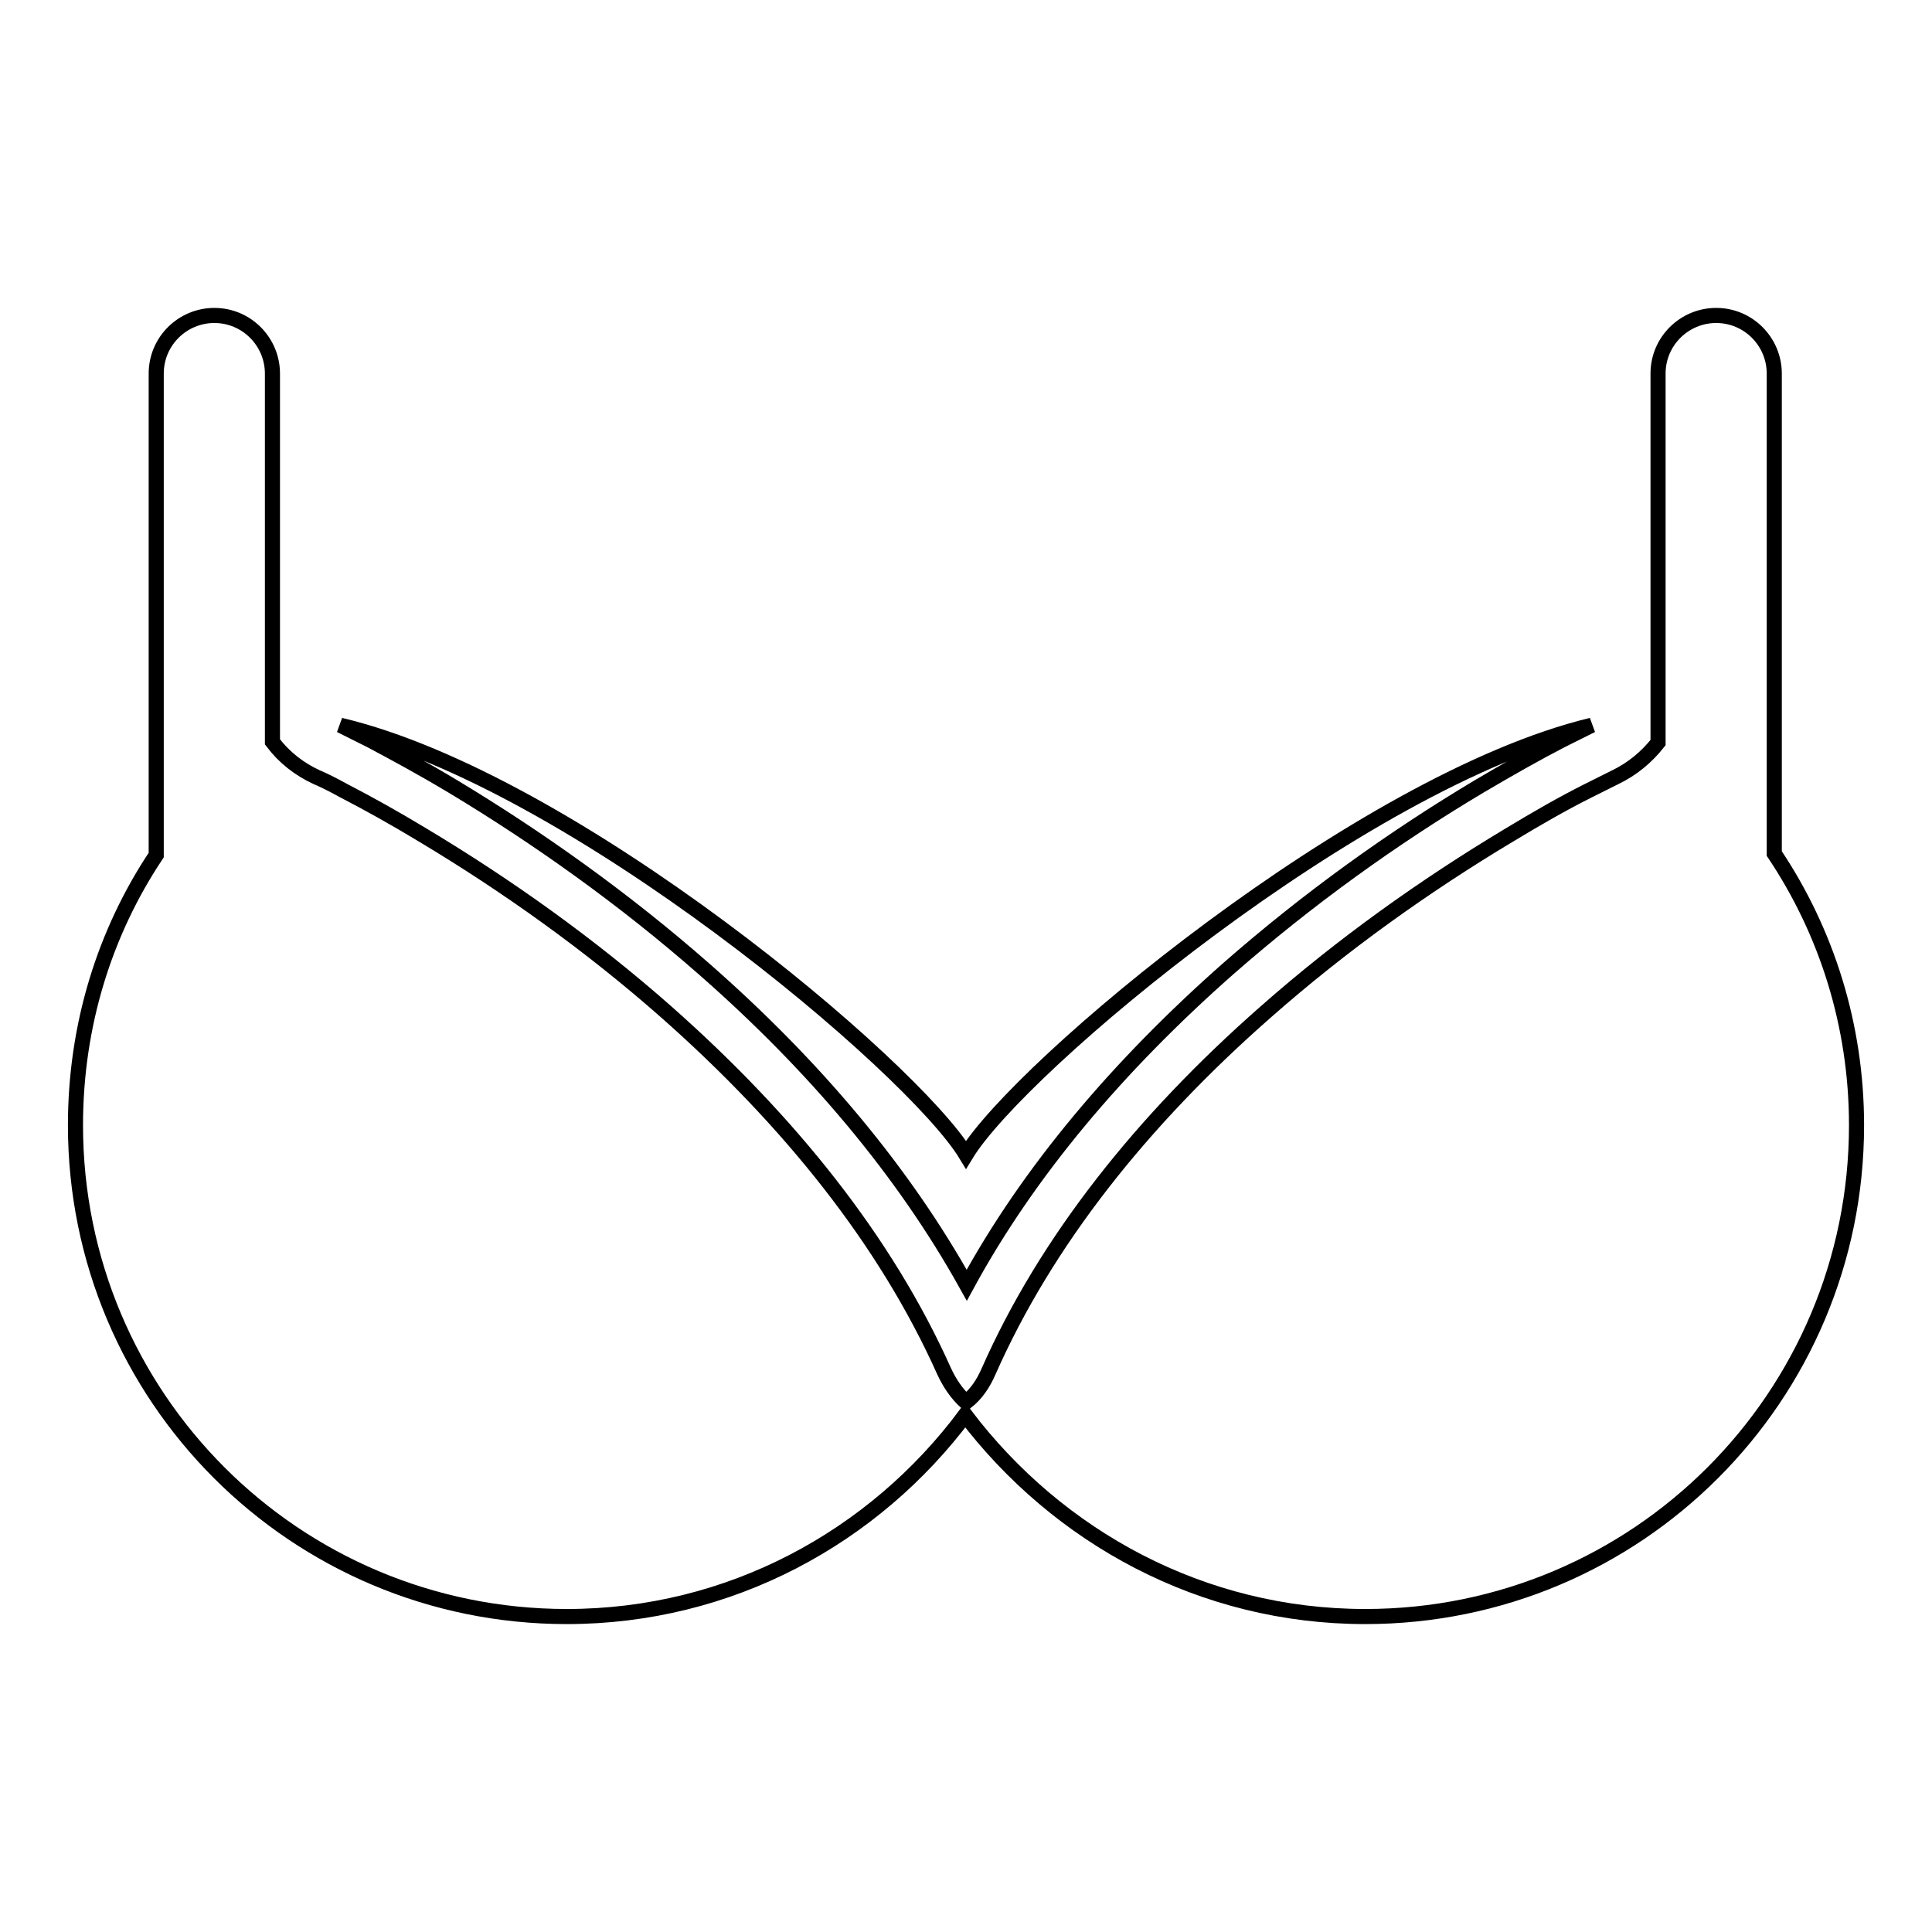 <?xml version="1.0" encoding="utf-8"?>
<!-- Svg Vector Icons : http://www.onlinewebfonts.com/icon -->
<!DOCTYPE svg PUBLIC "-//W3C//DTD SVG 1.1//EN" "http://www.w3.org/Graphics/SVG/1.1/DTD/svg11.dtd">
<svg version="1.1" xmlns="http://www.w3.org/2000/svg" xmlns:xlink="http://www.w3.org/1999/xlink" x="0px" y="0px" viewBox="0 0 256 256" enable-background="new 0 0 256 256" xml:space="preserve">
<g><g><path stroke-width="2" fill-opacity="0" stroke="#000000"  d="M20.7,113.3C13.9,123.5,10,135.8,10,149.1c0,36,29.1,65.1,65.1,65.1c21.6,0,40.7-10.5,52.8-26.7c12.3,16.2,31.4,26.7,53,26.7c36,0,65.1-29.1,65.1-65.1c0-13.3-4-25.7-10.9-36l0,0V49.5c0-4.2-3.4-7.7-7.7-7.7c-4.2,0-7.7,3.4-7.7,7.7v48.9c-1.5,1.9-3.4,3.5-5.7,4.6c-0.6,0.3-1.8,0.9-3.6,1.8c-3.2,1.6-6.7,3.6-10.5,5.9c-11,6.6-22,14.4-32.2,23.4c-16.4,14.4-29.1,30.4-36.7,47.6c-0.7,1.6-1.6,3-3,4.1l0,0c-1.3-1.2-2.2-2.6-2.9-4.1c-7.7-17.2-20.4-33.1-36.8-47.6c-10.2-9-21.2-16.8-32.2-23.4c-3.8-2.3-7.4-4.3-10.5-5.9c-1.8-1-3.1-1.6-3.6-1.8c-2.4-1.1-4.4-2.7-5.9-4.7V49.5c0-4.2-3.4-7.7-7.7-7.7c-4.2,0-7.7,3.4-7.7,7.7L20.7,113.3L20.7,113.3z M93.3,128.4c-10.6-9.3-22-17.4-33.3-24.2c-4-2.4-7.7-4.4-10.9-6.1c-2-1-4-2-4-2c30.8,7.3,75.8,45.2,82.9,56.9c7.1-11.7,52.2-49.5,82.9-56.9c0,0-2,1-4,2c-3.3,1.7-7,3.8-10.9,6.1c-11.4,6.8-22.7,14.9-33.3,24.2c-14.5,12.8-26.4,26.8-34.6,41.9C119.7,155.2,107.9,141.2,93.3,128.4z"/></g></g>
</svg>